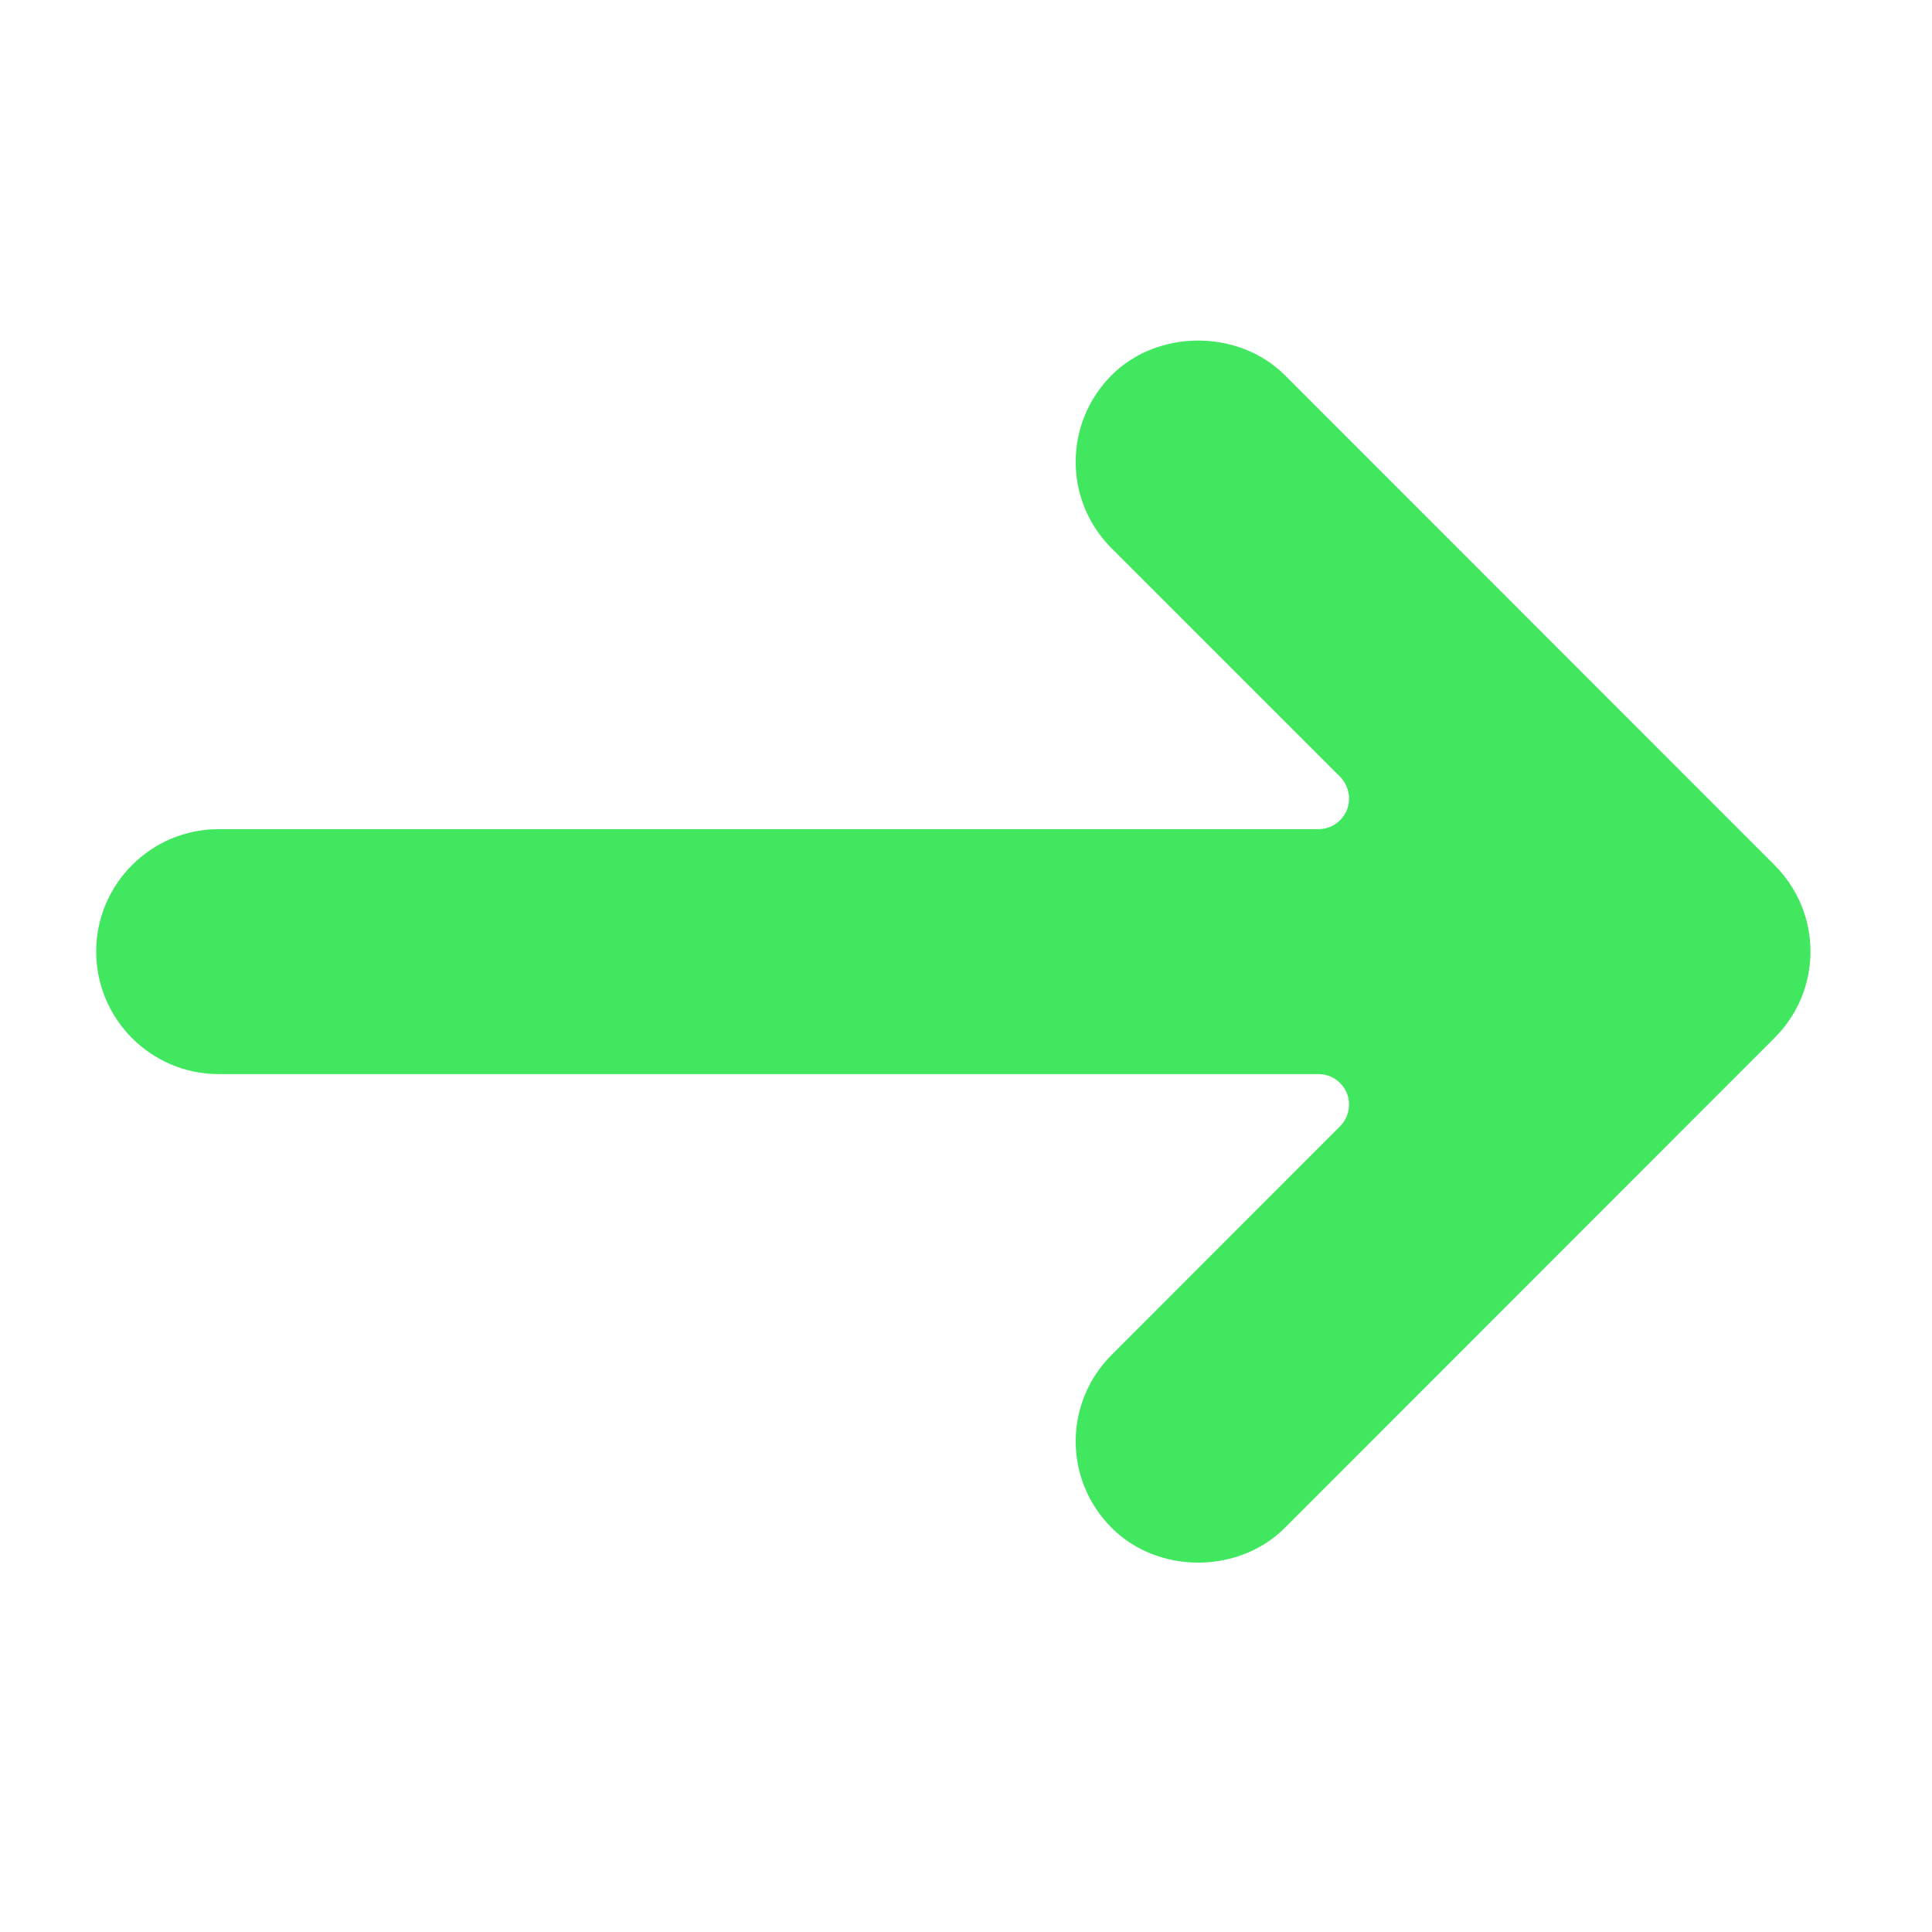 <svg xmlns="http://www.w3.org/2000/svg" xmlns:xlink="http://www.w3.org/1999/xlink" width="50" viewBox="0 0 37.5 37.5" height="50" preserveAspectRatio="xMidYMid meet"><defs><clipPath id="c8ff216628"><path d="M 1.852 6.41 L 35.156 6.41 L 35.156 30.832 L 1.852 30.832 Z M 1.852 6.41 " clip-rule="nonzero"></path></clipPath></defs><g clip-path="url(#c8ff216628)"><path fill="#41e85f" d="M 4.242 20.848 L 25.59 20.848 C 25.832 20.848 26.047 20.992 26.141 21.215 C 26.23 21.434 26.18 21.691 26.012 21.859 L 21.578 26.297 C 21.129 26.746 20.879 27.344 20.879 27.977 C 20.879 28.609 21.129 29.207 21.578 29.656 C 22.473 30.555 24.039 30.555 24.938 29.656 L 34.441 20.148 C 34.891 19.699 35.141 19.105 35.141 18.469 C 35.141 17.836 34.891 17.238 34.441 16.789 L 24.938 7.281 C 24.039 6.387 22.473 6.387 21.578 7.281 C 21.129 7.73 20.879 8.328 20.879 8.965 C 20.879 9.598 21.129 10.195 21.578 10.645 L 26.012 15.078 C 26.18 15.25 26.23 15.504 26.141 15.727 C 26.047 15.949 25.832 16.094 25.59 16.094 L 4.242 16.094 C 2.934 16.094 1.867 17.16 1.867 18.469 C 1.867 19.781 2.934 20.848 4.242 20.848 Z M 4.242 20.848 " fill-opacity="1" fill-rule="nonzero"></path></g></svg>